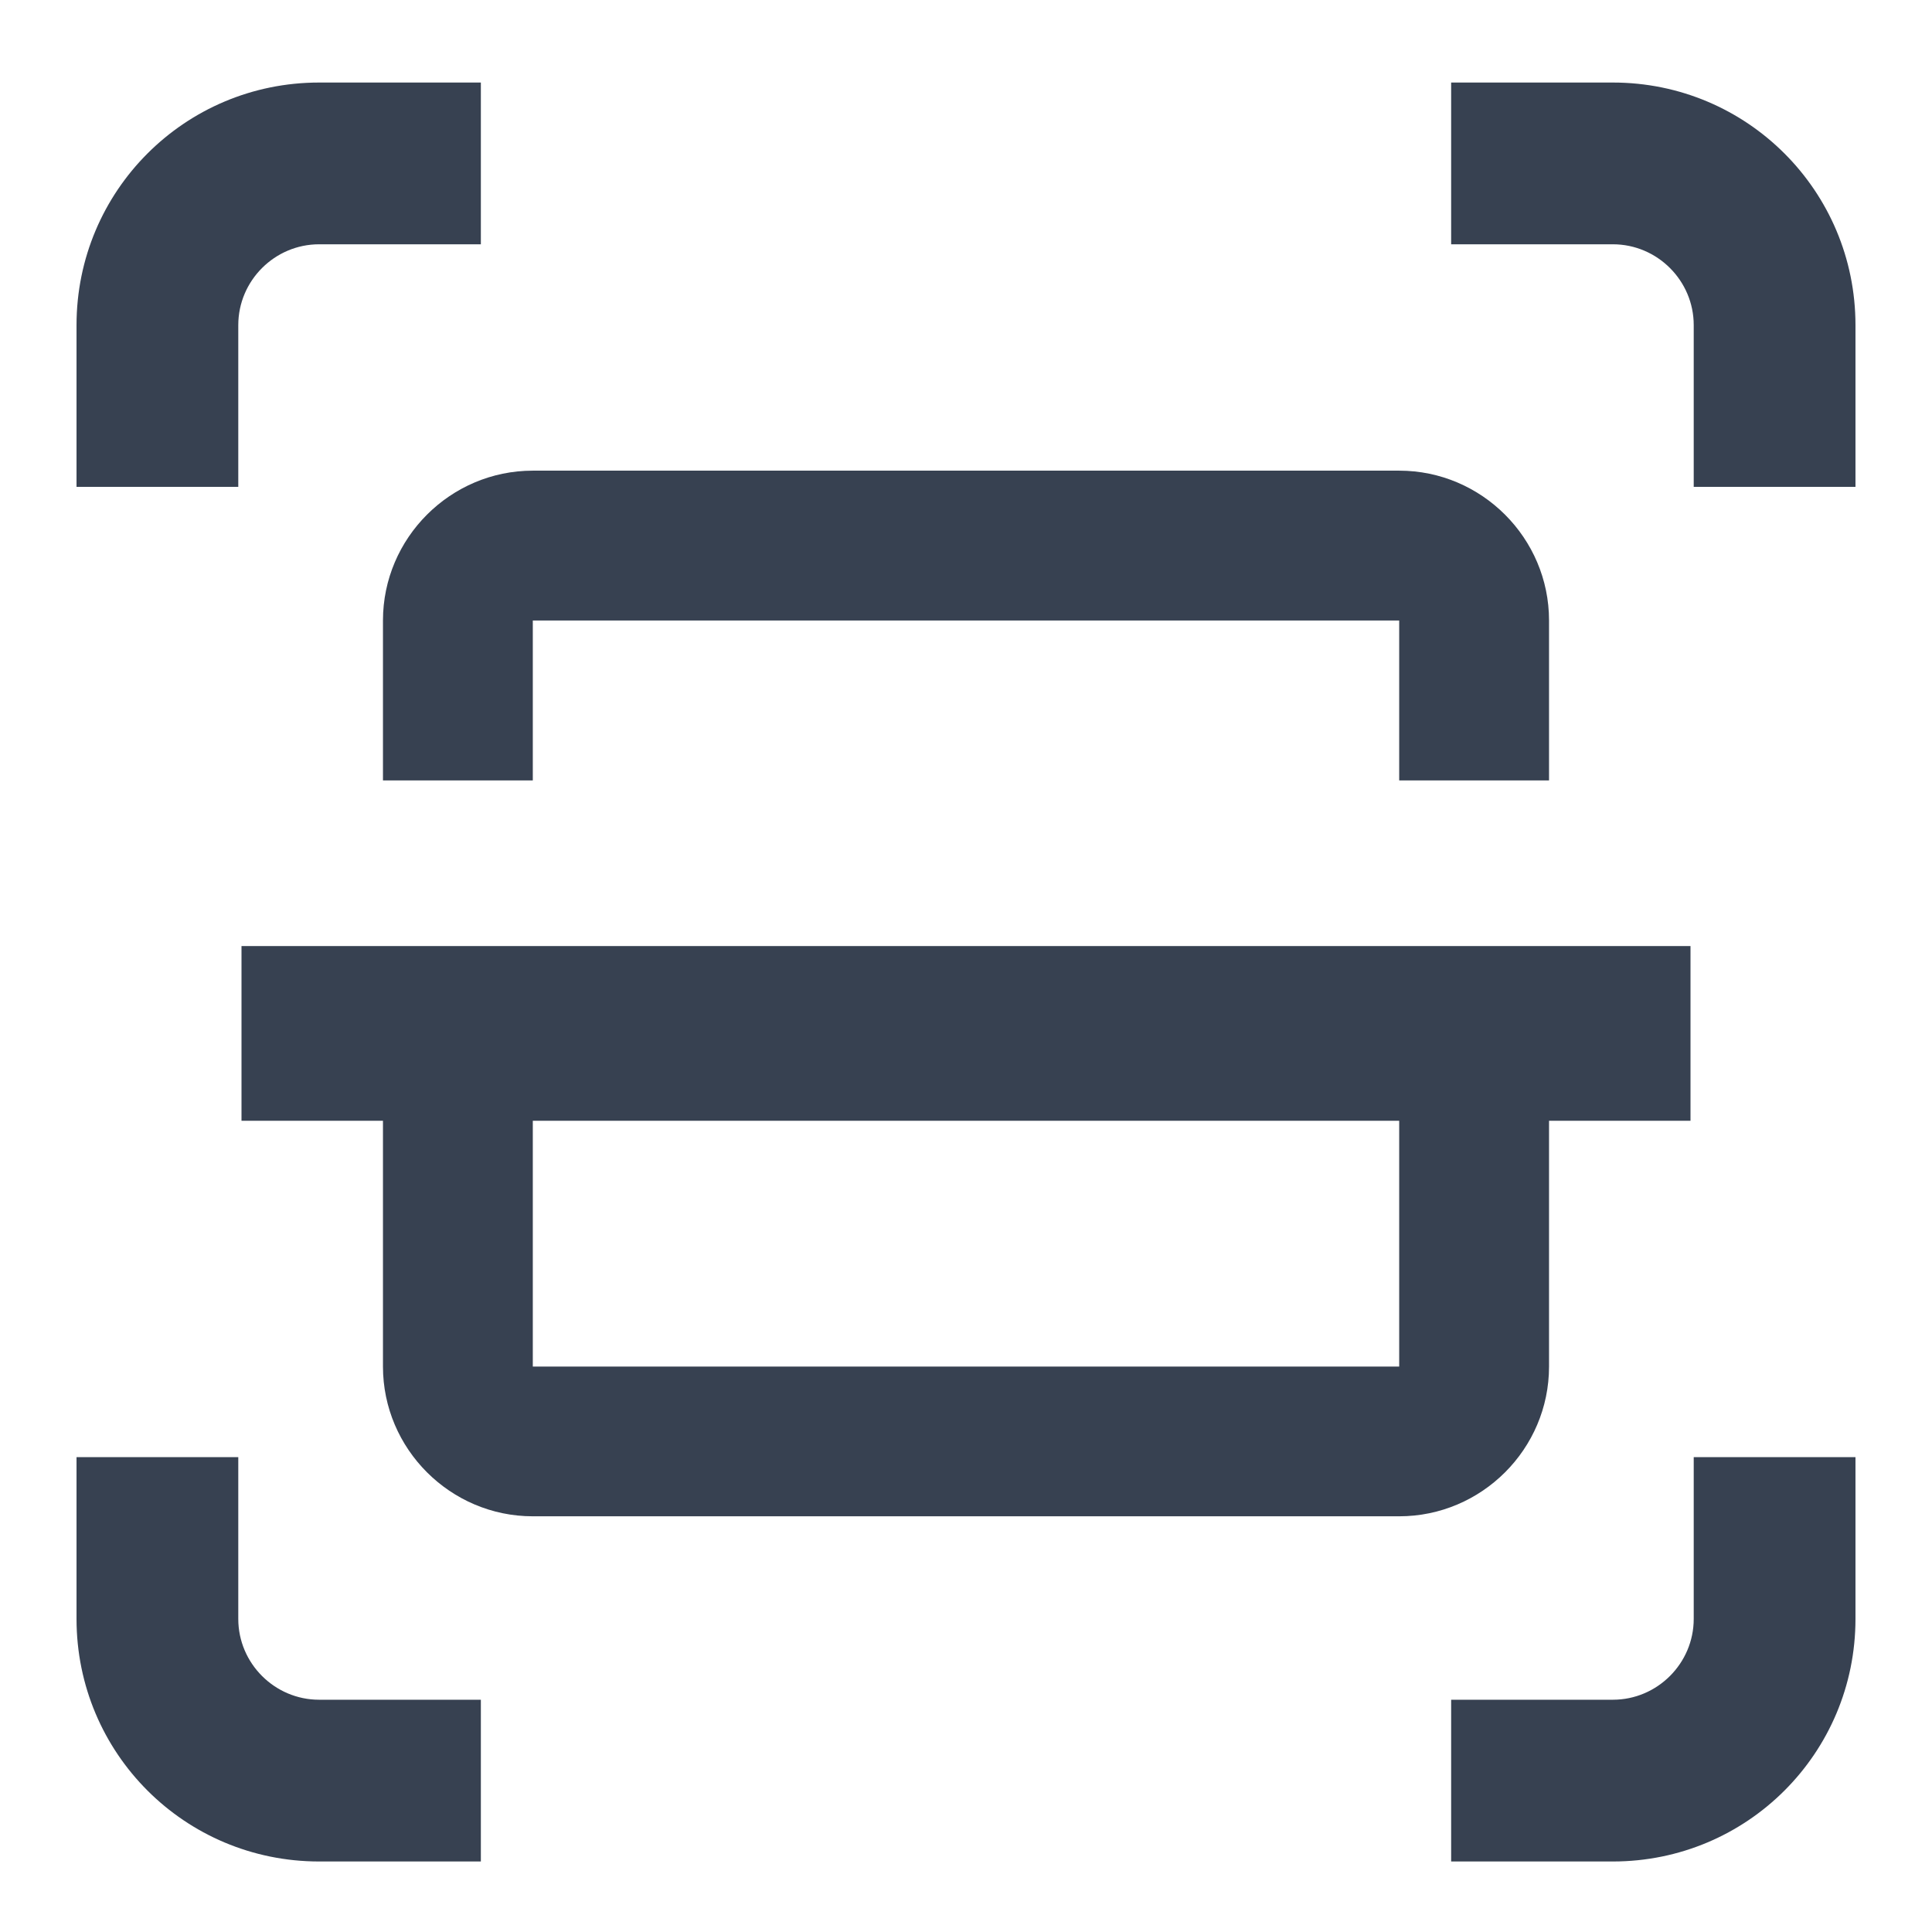 <svg width="18" height="18" viewBox="0 0 18 18" fill="none" xmlns="http://www.w3.org/2000/svg">
<g clip-path="url(#clip0_154_18941)">
<g clip-path="url(#clip1_154_18941)">
<path d="M14.432 12.732C14.432 13.5 13.804 14.127 13.036 14.127H4.964C4.196 14.127 3.568 13.499 3.568 12.732V8.9H4.964V12.732H13.036V8.9H14.432V12.732ZM13.036 4.385C13.804 4.385 14.432 5.013 14.432 5.781V7.271H13.036V5.781H4.964V7.271H3.568V5.781C3.568 5.013 4.196 4.385 4.964 4.385H13.036Z" fill="#374151"/>
<path d="M15.75 8.814L15.75 10.442L2.25 10.442L2.25 8.814L15.75 8.814Z" fill="#374151"/>
</g>
<path d="M2.22 3.029C2.22 2.615 2.559 2.276 2.973 2.276H4.48V0.769H2.973C1.722 0.769 0.713 1.779 0.713 3.029V4.536H2.22V3.029Z" fill="#374151"/>
<path d="M2.22 15.083V13.576H0.713V15.083C0.713 16.334 1.722 17.343 2.973 17.343H4.48V15.836H2.973C2.559 15.836 2.22 15.497 2.22 15.083Z" fill="#374151"/>
<path d="M15.027 0.769H13.52V2.276H15.027C15.441 2.276 15.78 2.615 15.78 3.029V4.536H17.287V3.029C17.287 1.779 16.277 0.769 15.027 0.769Z" fill="#374151"/>
<path d="M15.78 15.083C15.78 15.497 15.441 15.836 15.027 15.836H13.52V17.343H15.027C16.277 17.343 17.287 16.334 17.287 15.083V13.576H15.78V15.083Z" fill="#374151"/>
</g>
<defs>
<clipPath id="clip0_154_18941">
<rect width="18" height="18" fill="white"/>
</clipPath>
<clipPath id="clip1_154_18941">
<rect width="13.5" height="13.5" fill="white" transform="translate(2.25 2.25)"/>
</clipPath>
</defs>
</svg>
